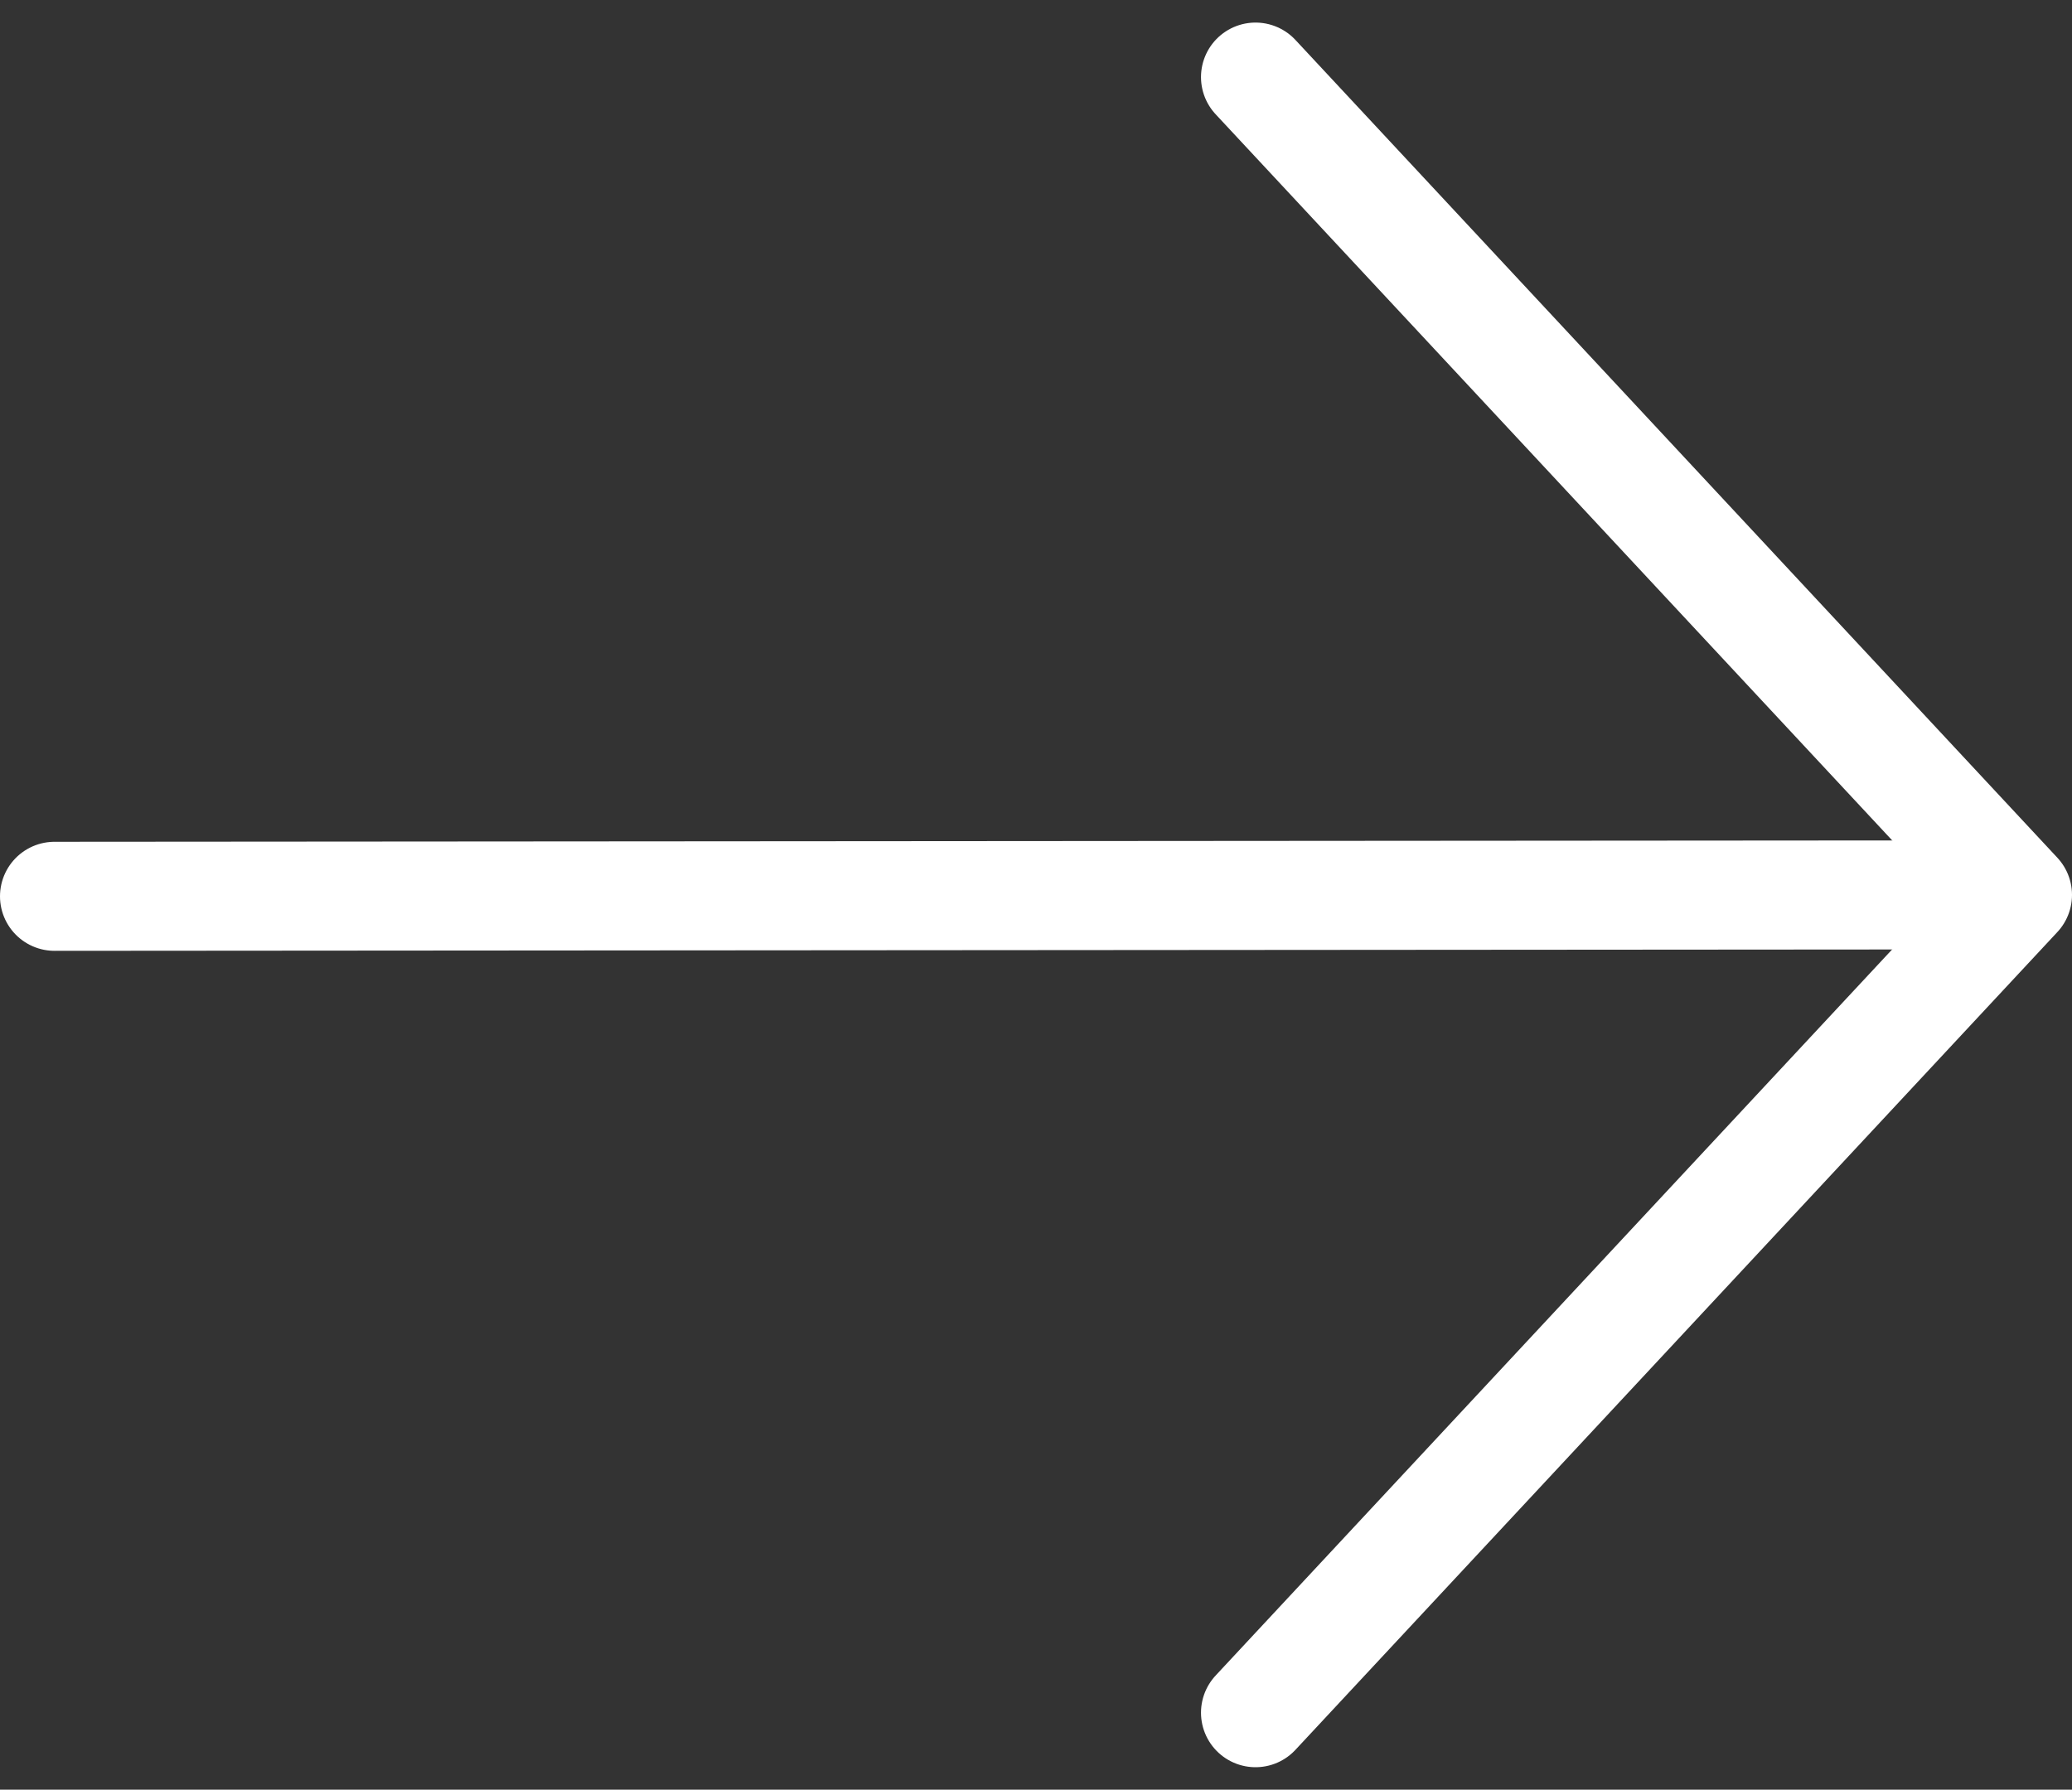 <svg xmlns="http://www.w3.org/2000/svg" width="19" height="16.413" viewBox="0 0 19 16.413">
  <rect x="0" y="0" width="19" height="16.413" fill="#333333" stroke="none"/>
  <g id="flechablanca" transform="translate(0.5 0.707)">
    <path id="Trazado_24" data-name="Trazado 24" d="M24,96.013,41.789,96" transform="translate(-24 -88.5)" fill="none" stroke="#fff" stroke-linecap="round" stroke-linejoin="round" stroke-width="1"/>
    <path id="Trazado_25" data-name="Trazado 25" d="M112.1,55l6.987-7.5L112.1,40" transform="translate(-101.087 -40)" fill="none" stroke="#fff" stroke-linecap="round" stroke-linejoin="round" stroke-width="1"/>
  </g>
</svg>
